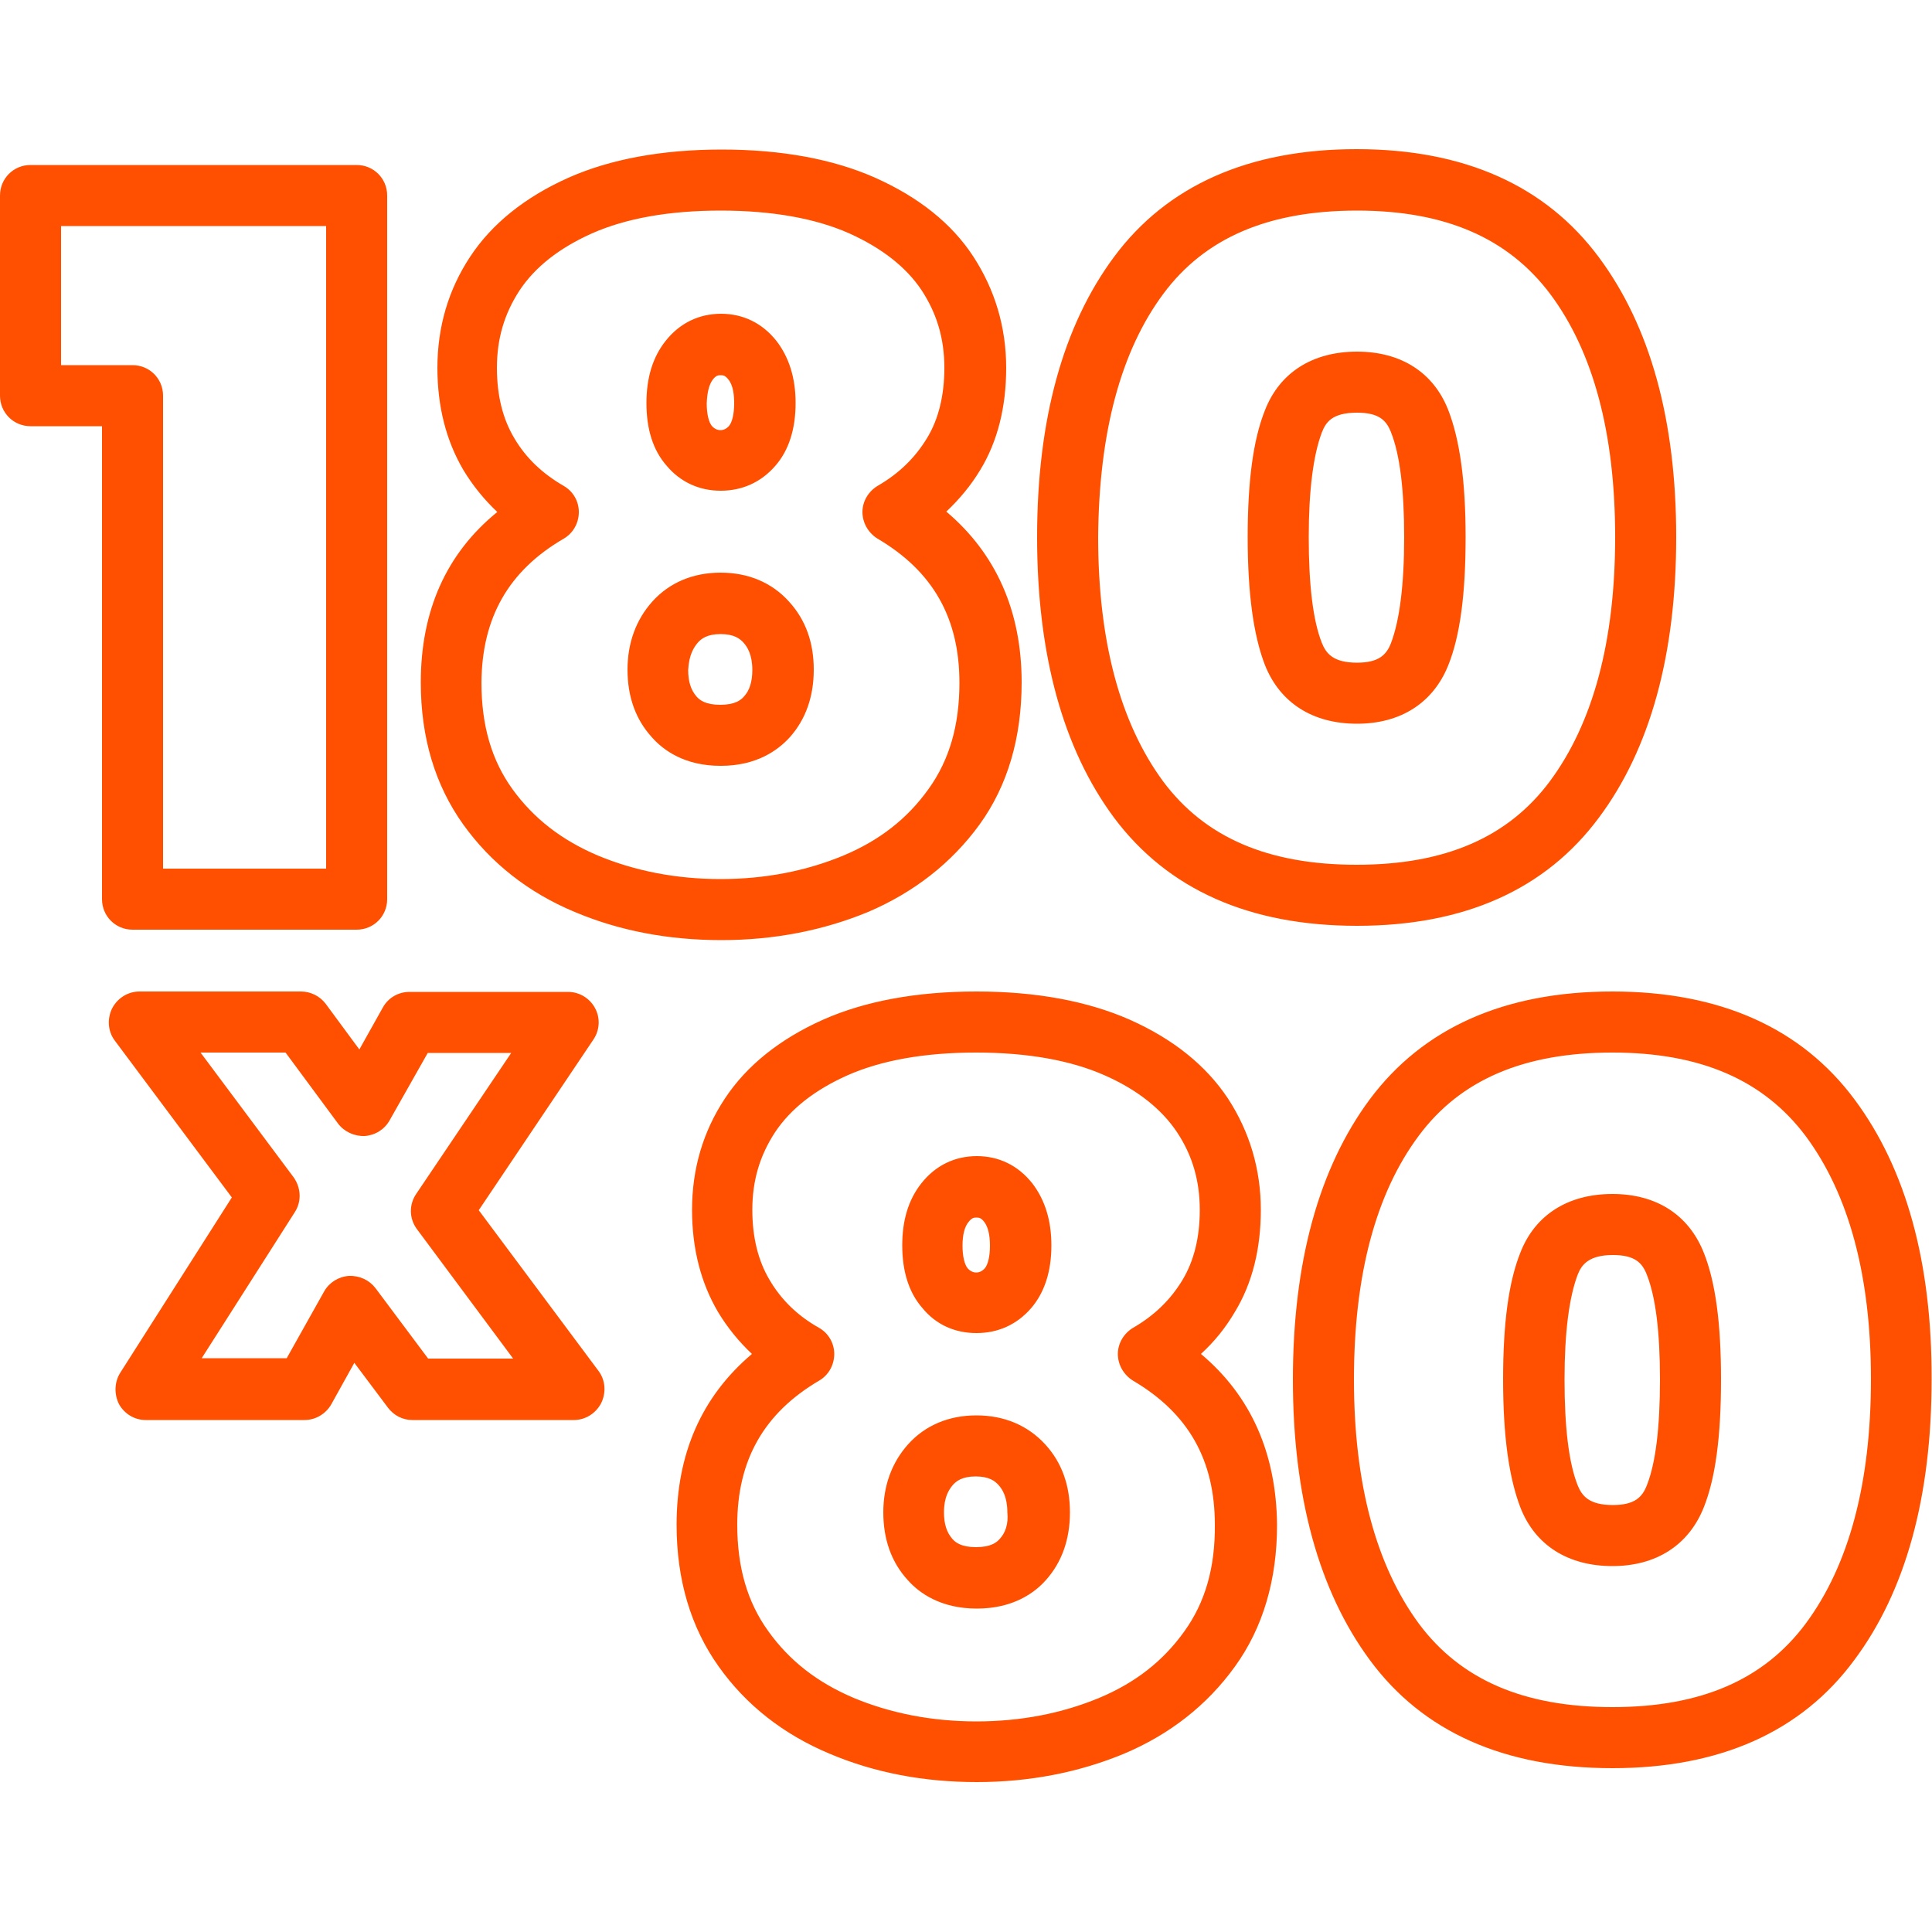 <svg viewBox="0 0 500 500" xmlns="http://www.w3.org/2000/svg"><path d="M34.3 240.6h58c4.4 0 7.9-3.5 7.9-7.9V50.6c0-4.4-3.5-7.9-7.9-7.9H7.9c-4.4 0-7.9 3.5-7.9 7.9v51.8c0 4.4 3.5 7.9 7.9 7.9h18.5v122.4c0 4.4 3.5 7.9 7.9 7.9zM15.8 94.5v-36h68.6v166.3H42.2V102.4c0-4.4-3.5-7.9-7.9-7.9zm170.7 103.7c9.3 0 14.8-4 17.9-7.4 4.1-4.6 6.2-10.5 6.2-17.5s-2.1-12.9-6.4-17.6c-4.4-4.9-10.5-7.5-17.7-7.5s-13.3 2.6-17.7 7.5c-4.2 4.7-6.4 10.7-6.4 17.6 0 7 2.1 12.9 6.3 17.5 3 3.4 8.5 7.4 17.8 7.4zm-5.9-31.9c.9-1 2.4-2.2 5.9-2.2s5 1.2 5.9 2.2c1 1.1 2.3 3.1 2.3 7.1 0 3-.7 5.3-2.2 6.9-.8.9-2.3 2.1-6.1 2.1s-5.3-1.2-6.1-2.1c-1.5-1.7-2.2-3.9-2.2-6.9.2-4 1.5-5.9 2.5-7.1zm5.9-39.3c5.6 0 10.5-2.2 14.2-6.5 3.4-3.9 5.2-9.4 5.2-16.2 0-6.5-1.7-11.8-4.9-16-3.7-4.7-8.7-7.1-14.4-7.1-5.8 0-10.8 2.5-14.4 7.1-3.3 4.2-4.9 9.5-4.9 16 0 6.8 1.7 12.2 5.2 16.2 3.5 4.2 8.4 6.5 14 6.5zm-2-28.8c.8-1 1.3-1.1 2-1.1s1.2.1 2 1.1c1.3 1.6 1.5 4.2 1.5 6.2 0 2.7-.5 4.8-1.3 5.8-1.3 1.5-3.2 1.5-4.5 0-.8-1-1.3-3.1-1.3-5.8.1-2.8.6-4.9 1.6-6.2zm-75.6 78.4c0 14.3 3.7 26.6 11 36.8 7.1 9.9 16.8 17.6 28.8 22.6 11.6 4.9 24.3 7.3 38 7.3 13.6 0 26.4-2.5 38-7.3 11.9-5.1 21.6-12.7 28.8-22.6 7.3-10.1 10.9-22.5 10.9-36.8 0-18.4-6.6-33.3-19.5-44.2 3.4-3.2 6.4-6.8 8.8-10.8 4.5-7.4 6.7-16.3 6.7-26.4 0-10.5-2.9-20.2-8.5-28.8S237.7 51 226.5 46c-10.8-4.8-24.2-7.3-39.7-7.3s-28.9 2.5-39.7 7.3c-11.2 5-19.8 11.9-25.4 20.4-5.7 8.6-8.5 18.3-8.5 28.8 0 10.1 2.3 18.9 6.7 26.4 2.4 4 5.4 7.7 8.8 10.9-13.3 10.8-19.8 25.7-19.8 44.1zm37-37.2c2.4-1.4 3.9-4 3.9-6.9 0-2.8-1.5-5.4-4-6.8-5.5-3.2-9.7-7.2-12.7-12.3-3-5-4.5-11.1-4.5-18.2 0-7.5 1.9-14 5.9-20.1 4-6 10.2-10.9 18.7-14.7 8.8-3.9 20-5.9 33.3-5.9s24.5 2 33.3 5.9c8.4 3.8 14.7 8.7 18.7 14.7 4 6.1 5.9 12.6 5.9 20.1 0 7.1-1.5 13.3-4.5 18.2-3.1 5.1-7.2 9.1-12.7 12.3-2.4 1.4-4 4-4 6.8s1.5 5.4 3.9 6.9c14.3 8.4 21.2 20.5 21.2 37.3 0 11-2.6 20-8 27.5-5.5 7.7-12.7 13.3-22 17.2-9.6 4-20.3 6.1-31.8 6.1s-22.2-2.1-31.8-6.1c-9.4-4-16.6-9.6-22.1-17.2-5.4-7.5-8-16.5-8-27.5.1-16.8 7-29 21.3-37.3zm205.3 100.2c27.8 0 48.8-9.4 62.6-28 13.3-17.8 20-42.3 20-72.6 0-30.2-6.7-54.5-20-72.4-13.8-18.6-34.9-28-62.7-28-27.9 0-49.1 9.4-62.8 27.9-13.2 17.8-19.9 42.1-19.9 72.5s6.7 54.8 19.9 72.6c13.9 18.6 35 28 62.9 28zM301.1 76c10.7-14.4 27.1-21.5 50.1-21.5 22.8 0 39.1 7.1 50 21.6 11.2 15 16.8 36.2 16.8 62.9 0 26.9-5.7 48.1-16.9 63.2-10.8 14.5-27.1 21.6-50 21.6-23 0-39.3-7.1-50.1-21.6-11.1-15.1-16.8-36.3-16.8-63.2.2-26.9 5.8-48.1 16.9-63zm50.1 111.3c11.3 0 19.7-5.4 23.6-15.1 3.1-7.7 4.5-18.6 4.5-33.2 0-14.4-1.5-25.2-4.5-32.9C371 96.4 362.6 91 351.2 91c-11.5 0-20 5.4-23.8 15.1-3.1 7.7-4.5 18.5-4.5 32.9 0 14.6 1.5 25.5 4.5 33.2 3.9 9.7 12.3 15.1 23.8 15.1zm-9.1-75.4c1-2.5 2.5-5.1 9.1-5.1 5.7 0 7.6 2 8.8 5.1 2.3 5.8 3.4 14.9 3.4 27.1 0 12.4-1.2 21.6-3.4 27.4-1.2 3.1-3.2 5.1-8.8 5.1-6.2 0-8-2.4-9.1-5.1-2.3-5.8-3.4-15-3.4-27.4 0-12.2 1.2-21.3 3.4-27.1zm-89.4 254.4c-7.2 0-13.3 2.6-17.7 7.5-4.2 4.7-6.4 10.7-6.4 17.6 0 7 2.1 12.9 6.3 17.5 3 3.4 8.6 7.4 17.9 7.4s14.9-4 17.9-7.4c4.1-4.6 6.2-10.5 6.2-17.5s-2.1-12.9-6.4-17.6c-4.5-4.9-10.6-7.5-17.8-7.5zm6 32c-.8.9-2.3 2.1-6.1 2.1s-5.3-1.2-6.1-2.1c-1.5-1.7-2.2-3.9-2.2-6.9 0-4 1.3-5.9 2.3-7.1.9-1 2.4-2.2 5.9-2.2s5 1.2 5.9 2.2c1 1.1 2.3 3.1 2.3 7.1.3 3-.5 5.3-2 6.9zm-6-53.3c5.6 0 10.5-2.2 14.2-6.5 3.4-4 5.2-9.4 5.2-16.2 0-6.5-1.7-11.8-4.9-16-3.7-4.7-8.7-7.1-14.4-7.1-5.8 0-10.8 2.5-14.4 7.1-3.3 4.2-4.9 9.5-4.9 16 0 6.7 1.7 12.2 5.2 16.2 3.5 4.3 8.4 6.5 14 6.5zm-2-28.8c.8-1 1.3-1.1 2-1.1s1.2.1 2 1.1c1 1.3 1.5 3.4 1.5 6.2 0 2.7-.5 4.8-1.3 5.8-1.3 1.5-3.2 1.5-4.5 0-.8-1-1.3-3.1-1.3-5.8 0-2.8.5-4.9 1.6-6.2zm60.1 34.2c3.5-3.2 6.4-6.8 8.8-10.9 4.5-7.4 6.7-16.3 6.7-26.4 0-10.5-2.9-20.2-8.5-28.8-5.7-8.6-14.2-15.4-25.4-20.4-10.9-4.8-24.2-7.3-39.7-7.3s-28.9 2.5-39.7 7.3c-11.2 5-19.8 11.9-25.4 20.4-5.7 8.6-8.5 18.3-8.5 28.8 0 10.1 2.3 18.9 6.7 26.4 2.4 4 5.4 7.7 8.8 10.9-13 11-19.5 25.8-19.5 44.2 0 14.3 3.7 26.6 10.9 36.7 7.1 10 16.8 17.6 28.8 22.6 11.6 4.9 24.3 7.3 38 7.3 13.6 0 26.4-2.5 38-7.3 11.9-5 21.6-12.6 28.8-22.6 7.3-10.1 10.9-22.5 10.9-36.7-.2-18.4-6.7-33.3-19.7-44.2zm-4.3 71.8c-5.5 7.7-12.7 13.3-22 17.2-9.6 4-20.3 6.1-31.8 6.1s-22.2-2.1-31.8-6.1c-9.4-4-16.6-9.6-22.1-17.3-5.4-7.5-8-16.5-8-27.5 0-16.7 6.9-28.9 21.2-37.3 2.4-1.4 3.9-4 3.9-6.9 0-2.8-1.5-5.4-4-6.8-5.5-3.1-9.7-7.2-12.7-12.3-3-5-4.5-11.1-4.5-18.2 0-7.5 1.9-14 5.9-20.1 4-6 10.2-10.9 18.7-14.7 8.8-3.9 20-5.9 33.3-5.9s24.5 2 33.3 5.9c8.4 3.7 14.7 8.7 18.7 14.7s5.9 12.6 5.9 20.1c0 7.2-1.5 13.2-4.5 18.2-3.1 5.1-7.2 9.1-12.7 12.3-2.4 1.4-4 4-4 6.8s1.5 5.4 3.9 6.9c14.3 8.4 21.2 20.5 21.2 37.3.1 11.1-2.5 20.1-7.9 27.6zM480 284.6c-13.8-18.6-34.9-28-62.7-28-27.9 0-49 9.4-62.8 27.9-13.2 17.8-19.9 42.2-19.9 72.5s6.7 54.7 19.9 72.6c13.7 18.6 34.8 28 62.8 28 27.8 0 48.9-9.4 62.6-28 13.3-17.8 20-42.3 20-72.6.1-30.2-6.6-54.5-19.9-72.4zm-12.7 135.6c-10.8 14.5-27.1 21.6-50 21.6-23 0-39.3-7.1-50.1-21.6-11.1-15.1-16.8-36.3-16.8-63.2s5.6-48.1 16.8-63.1c10.7-14.4 27.1-21.5 50.1-21.5 22.8 0 39.1 7.1 50 21.6 11.2 15.1 16.9 36.2 16.9 62.9 0 27-5.7 48.2-16.9 63.3zm-26.4-96.1c-3.9-9.7-12.2-15.1-23.6-15.1-11.5 0-20 5.4-23.8 15.1-3.1 7.7-4.5 18.5-4.5 32.9 0 14.6 1.5 25.4 4.5 33.2 3.8 9.7 12.3 15.1 23.8 15.1 11.3 0 19.7-5.4 23.6-15.1 3.1-7.7 4.5-18.6 4.5-33.2 0-14.4-1.4-25.2-4.5-32.9zm-14.7 60.3c-1.2 3.1-3.2 5.1-8.8 5.1-6.2 0-8-2.4-9.1-5.1-2.3-5.8-3.4-15-3.4-27.4 0-12.2 1.2-21.3 3.4-27.1 1-2.6 2.9-5.1 9.1-5.1 5.7 0 7.6 2 8.8 5.1 2.3 5.8 3.4 14.9 3.4 27.1 0 12.4-1.1 21.6-3.4 27.4zm-302.3-71.2 29.7-44.2c1.6-2.4 1.8-5.5.4-8.1s-4.1-4.2-7-4.2h-41c-2.9 0-5.5 1.5-6.9 4L93 271.6l-8.7-11.8c-1.5-2-3.9-3.2-6.4-3.2H36.1c-3 0-5.7 1.7-7.1 4.4-1.3 2.7-1.1 5.9.7 8.3L60 309.9l-28.9 45.4c-1.5 2.4-1.6 5.5-.3 8.1 1.4 2.5 4 4.1 6.9 4.1h41.1c2.9 0 5.5-1.6 6.9-4l6-10.8 8.7 11.6c1.5 2 3.8 3.2 6.3 3.2h41.8c3 0 5.7-1.7 7.1-4.4 1.3-2.7 1.1-5.9-.7-8.3zm-13.1 38.4-13.6-18.2c-1.6-2.1-4.1-3.3-6.9-3.2-2.7.2-5.1 1.7-6.4 4l-9.7 17.3h-22l24.1-37.8c1.8-2.8 1.6-6.3-.3-9l-24.1-32.3h22l13.6 18.4c1.6 2.1 4.2 3.3 6.9 3.2 2.7-.2 5.1-1.7 6.4-4l9.9-17.5h21.6L107.7 309c-1.9 2.8-1.8 6.4.2 9.1l24.9 33.5z" fill="#fe5000"/></svg>
